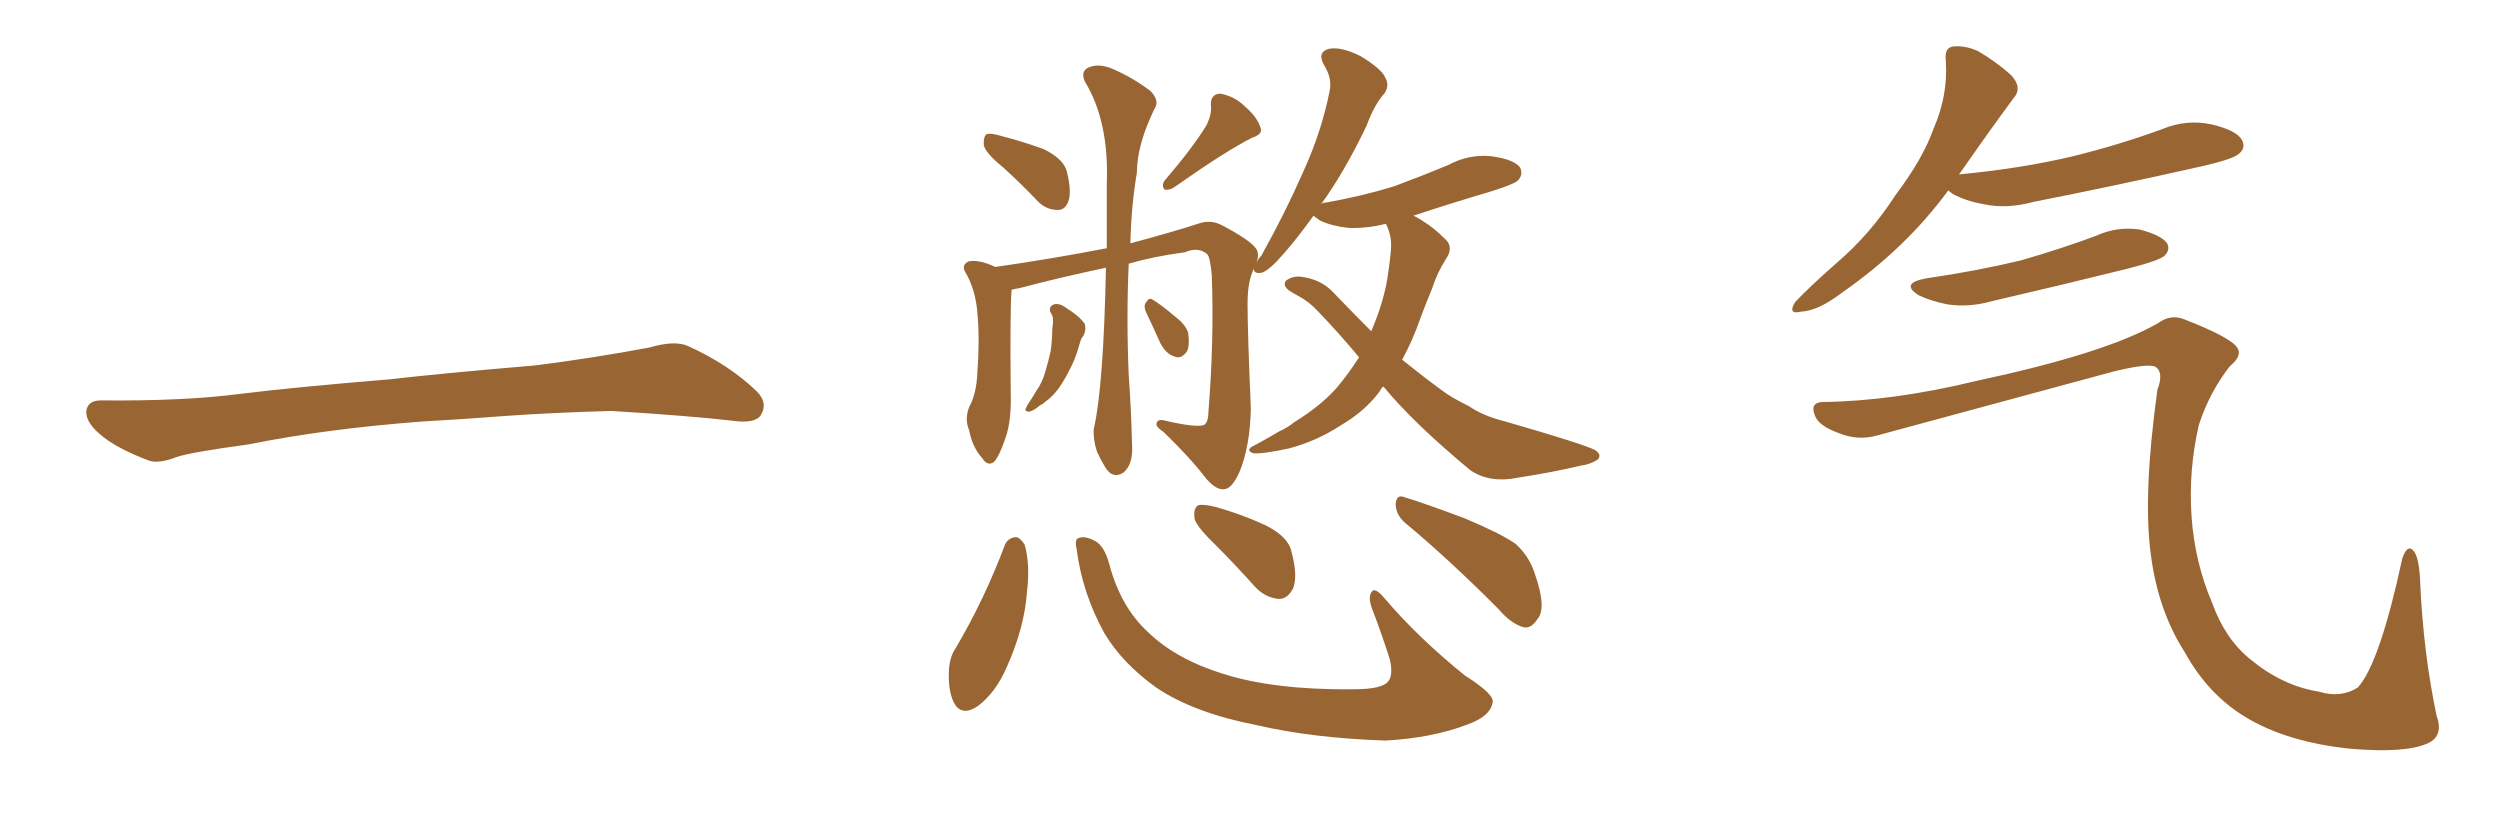 <svg xmlns="http://www.w3.org/2000/svg" xmlns:xlink="http://www.w3.org/1999/xlink" width="450" height="150"><path fill="#996633" padding="10" d="M75.88 75.88L75.88 75.88L75.88 75.88Q58.59 77.20 44.82 79.98L44.82 79.98Q33.98 81.45 31.64 82.32L31.64 82.32Q28.56 83.50 26.81 82.91L26.81 82.91Q21.39 80.86 18.60 78.66L18.60 78.66Q15.38 76.17 15.53 73.97L15.53 73.97Q15.82 72.07 18.16 72.07L18.16 72.07Q33.11 72.22 43.21 70.90L43.21 70.90Q52.59 69.73 70.31 68.26L70.31 68.26Q79.10 67.24 96.39 65.77L96.39 65.77Q106.79 64.45 116.89 62.55L116.89 62.55Q121.44 61.23 123.78 62.26L123.78 62.26Q131.25 65.63 136.23 70.46L136.23 70.46Q138.28 72.51 136.96 74.71L136.96 74.71Q135.94 76.32 131.84 75.73L131.84 75.73Q124.22 74.85 110.01 73.97L110.01 73.97Q99.61 74.27 91.26 74.85L91.26 74.85Q83.79 75.44 75.88 75.88ZM180.62 30.18L180.62 30.18Q177.54 27.69 177.10 26.22L177.10 26.22Q176.95 24.76 177.54 24.17L177.54 24.17Q178.27 23.88 180.18 24.46L180.18 24.46Q184.13 25.49 187.79 26.81L187.79 26.81Q191.46 28.56 192.04 30.91L192.04 30.91Q192.92 34.42 192.33 36.18L192.33 36.18Q191.75 37.79 190.43 37.79L190.43 37.79Q188.38 37.79 186.91 36.33L186.91 36.33Q183.69 32.96 180.62 30.18ZM217.24 22.41L217.24 22.41Q218.12 20.51 217.97 19.04L217.97 19.04Q217.82 16.99 219.58 16.85L219.58 16.85Q222.22 17.29 224.12 19.19L224.12 19.19Q226.32 21.09 226.90 23.00L226.90 23.00Q227.34 24.17 225.44 24.76L225.44 24.76Q220.75 27.10 211.38 33.69L211.38 33.69Q210.50 34.28 209.62 34.13L209.62 34.13Q209.03 33.40 209.62 32.52L209.62 32.52Q214.89 26.37 217.24 22.41ZM189.11 56.25L189.11 56.25Q188.67 55.22 189.70 54.79L189.70 54.79Q190.72 54.49 192.04 55.52L192.04 55.52Q194.24 56.84 195.26 58.30L195.26 58.30Q195.56 59.47 194.97 60.50L194.97 60.50Q194.68 60.79 194.53 61.23L194.53 61.23Q194.24 62.11 194.09 62.70L194.09 62.70Q193.51 64.75 192.48 66.65L192.48 66.65Q191.60 68.41 190.58 69.87L190.58 69.87Q189.40 71.48 188.09 72.36L188.09 72.36Q187.65 72.80 187.21 72.95L187.21 72.95Q186.04 73.97 185.16 74.12L185.16 74.12Q184.28 73.97 184.72 73.39L184.72 73.39Q184.86 72.95 185.30 72.36L185.30 72.36Q185.89 71.48 186.47 70.46L186.47 70.46Q187.65 68.85 188.23 66.65L188.23 66.65Q188.67 65.19 189.11 63.28L189.11 63.28Q189.40 61.23 189.40 59.33L189.40 59.33Q189.55 58.30 189.55 57.71L189.55 57.71Q189.55 56.98 189.40 56.84L189.40 56.84Q189.26 56.40 189.11 56.25ZM206.25 56.10L206.25 56.10Q205.81 55.08 206.25 54.49L206.25 54.49Q206.84 53.47 207.42 53.91L207.42 53.91Q208.74 54.64 211.52 56.98L211.52 56.98Q213.43 58.45 213.87 59.91L213.87 59.91Q214.16 62.11 213.72 63.13L213.72 63.13Q212.70 64.75 211.38 64.16L211.38 64.16Q209.91 63.72 208.89 61.82L208.89 61.82Q207.57 58.89 206.25 56.10ZM249.02 69.58L249.02 69.58Q248.58 69.87 248.44 70.31L248.44 70.31Q245.80 73.97 241.26 76.61L241.26 76.61Q237.01 79.39 232.03 80.71L232.03 80.71Q227.34 81.74 225.59 81.59L225.59 81.59Q223.97 81.01 225.88 80.13L225.88 80.13Q228.08 78.96 230.27 77.64L230.27 77.64Q231.88 76.90 232.91 76.03L232.91 76.03Q237.89 72.95 240.67 69.73L240.67 69.73Q242.87 67.09 244.63 64.31L244.63 64.31Q241.11 60.06 237.16 55.96L237.16 55.96Q235.69 54.35 233.79 53.32L233.79 53.32Q232.91 52.88 232.03 52.29L232.03 52.29Q230.86 51.42 231.45 50.54L231.45 50.54Q232.62 49.66 234.08 49.80L234.08 49.80Q237.89 50.24 240.23 52.88L240.23 52.88Q243.60 56.40 246.83 59.62L246.83 59.62Q249.32 53.76 249.90 48.93L249.90 48.93Q250.20 47.02 250.34 45.26L250.34 45.26Q250.63 42.77 249.61 40.58L249.61 40.58Q249.46 40.28 249.46 40.28L249.46 40.28Q245.95 41.16 242.72 41.02L242.72 41.02Q239.79 40.72 237.60 39.70L237.60 39.70Q236.57 38.96 236.43 38.82L236.43 38.82Q233.50 42.92 231.15 45.56L231.15 45.56Q228.66 48.49 227.20 49.07L227.20 49.07Q225.59 49.37 225.73 48.34L225.73 48.34Q224.56 50.54 224.56 54.64L224.56 54.64Q224.56 59.77 225.15 73.54L225.15 73.54Q225 80.42 223.10 84.96L223.10 84.96Q221.78 87.89 220.46 88.04L220.46 88.04Q218.99 88.33 217.09 86.13L217.09 86.13Q214.45 82.62 209.47 77.78L209.47 77.78Q208.15 76.90 208.15 76.32L208.15 76.32Q208.30 75.29 209.77 75.73L209.77 75.73Q215.48 77.05 216.80 76.46L216.80 76.46Q217.53 75.88 217.53 73.97L217.53 73.97Q218.55 61.08 218.12 49.51L218.12 49.51Q217.82 46.14 217.24 45.70L217.24 45.70Q215.63 44.38 213.28 45.41L213.28 45.41Q207.71 46.14 203.17 47.46L203.17 47.46Q202.73 57.28 203.17 67.53L203.17 67.53Q203.61 73.54 203.76 79.83L203.76 79.83Q204.05 83.64 202.15 85.11L202.15 85.11Q200.24 86.28 198.93 84.08L198.93 84.08Q198.05 82.62 197.46 81.30L197.46 81.30Q196.73 79.10 196.88 77.20L196.88 77.20Q198.63 69.73 199.07 48.19L199.07 48.19Q190.72 49.95 183.54 51.86L183.54 51.86Q182.67 52.00 182.08 52.15L182.08 52.15Q182.08 52.15 182.08 52.29L182.08 52.29Q181.79 55.66 181.93 70.75L181.93 70.75Q182.08 75.59 181.05 78.66L181.05 78.66Q179.88 82.18 178.86 83.20L178.86 83.20Q177.69 83.94 176.81 82.47L176.81 82.47Q175.05 80.57 174.46 77.49L174.46 77.49Q173.58 75.44 174.46 73.24L174.46 73.24Q175.78 70.90 175.93 66.94L175.93 66.94Q176.37 60.94 175.93 56.40L175.93 56.40Q175.63 52.15 173.73 48.93L173.73 48.93Q173.00 47.61 174.46 47.02L174.46 47.02Q176.37 46.73 179.15 48.05L179.15 48.05Q189.40 46.58 199.22 44.68L199.22 44.68Q199.22 39.26 199.22 33.11L199.22 33.11Q199.66 21.83 195.26 14.65L195.26 14.65Q194.38 12.60 196.29 12.01L196.29 12.01Q198.05 11.43 200.39 12.45L200.39 12.45Q204.05 14.06 207.13 16.41L207.13 16.41Q208.74 18.16 207.86 19.48L207.86 19.48Q204.64 26.07 204.64 31.05L204.64 31.05Q203.61 37.21 203.47 43.80L203.47 43.80Q211.67 41.60 216.06 40.14L216.06 40.14Q218.12 39.55 220.02 40.58L220.02 40.58Q225 43.21 226.03 44.68L226.03 44.68Q226.76 45.56 226.17 47.31L226.17 47.31Q226.46 46.58 227.05 46.00L227.05 46.00Q231.45 38.09 234.52 31.05L234.52 31.05Q237.89 23.73 239.36 16.26L239.36 16.26Q239.79 14.06 238.33 11.72L238.33 11.72Q237.01 9.38 239.21 8.79L239.21 8.79Q241.41 8.35 244.92 10.11L244.92 10.11Q248.73 12.45 249.32 13.92L249.32 13.92Q250.20 15.38 249.17 16.85L249.17 16.85Q247.41 18.75 245.95 22.71L245.95 22.71Q241.85 31.20 237.89 36.62L237.89 36.62Q237.74 36.62 237.74 36.77L237.74 36.77Q238.04 36.47 238.62 36.47L238.62 36.47Q245.21 35.30 250.93 33.54L250.93 33.54Q256.05 31.64 260.60 29.74L260.60 29.74Q264.40 27.69 268.51 28.13L268.51 28.13Q272.61 28.71 273.63 30.18L273.63 30.18Q274.22 31.49 273.19 32.52L273.19 32.52Q272.61 33.11 268.51 34.42L268.51 34.42Q261.04 36.62 254.44 38.82L254.44 38.82Q255.32 39.26 256.20 39.84L256.20 39.84Q258.11 41.02 260.01 42.92L260.01 42.92Q261.77 44.38 260.30 46.58L260.30 46.58Q258.69 49.07 257.81 51.86L257.81 51.86Q256.64 54.64 255.62 57.42L255.62 57.42Q254.30 61.23 252.39 64.75L252.39 64.75Q256.20 67.82 259.42 70.17L259.42 70.17Q261.33 71.63 264.40 73.10L264.40 73.10Q266.89 74.85 271.00 75.88L271.00 75.88Q285.21 79.98 287.11 81.01L287.11 81.01Q288.43 81.88 287.55 82.76L287.55 82.76Q286.08 83.64 284.62 83.79L284.62 83.79Q279.79 84.96 273.19 85.99L273.19 85.99Q268.21 87.01 264.70 84.67L264.70 84.67Q254.44 76.17 249.02 69.58ZM180.91 98.00L180.91 98.00Q181.49 96.83 182.81 96.68L182.81 96.68Q183.54 96.68 184.42 98.00L184.42 98.00Q185.45 101.51 184.86 106.49L184.86 106.49Q184.42 112.94 181.20 120.12L181.20 120.12Q179.15 124.80 175.93 127.15L175.93 127.15Q173.00 129.05 171.68 126.42L171.68 126.42Q170.65 124.37 170.80 120.70L170.80 120.70Q170.95 118.21 171.97 116.75L171.97 116.75Q177.25 107.81 180.91 98.00ZM193.80 98.88L193.80 98.88Q193.36 96.97 194.24 96.83L194.24 96.83Q195.26 96.39 197.17 97.41L197.17 97.41Q198.78 98.29 199.66 101.51L199.66 101.51Q201.71 109.28 206.69 113.82L206.69 113.82Q211.67 118.65 220.17 121.29L220.17 121.29Q229.39 124.22 243.60 124.07L243.60 124.07Q248.88 124.07 249.90 122.61L249.90 122.61Q250.78 121.58 250.20 118.80L250.20 118.80Q248.73 114.11 246.97 109.57L246.97 109.57Q246.24 107.52 246.83 106.64L246.83 106.64Q247.41 105.47 249.32 107.81L249.32 107.81Q255.32 114.84 263.67 121.58L263.67 121.58Q269.24 125.10 268.65 126.56L268.65 126.56Q268.21 128.91 264.26 130.37L264.26 130.37Q257.81 132.86 249.32 133.30L249.32 133.30Q236.28 132.86 226.17 130.52L226.17 130.52Q214.89 128.32 208.15 123.78L208.15 123.78Q202.00 119.38 198.78 113.96L198.78 113.96Q194.82 106.79 193.80 98.88ZM219.14 98.44L219.14 98.44Q215.48 94.92 215.04 93.46L215.04 93.46Q214.75 91.55 215.63 90.97L215.63 90.97Q216.50 90.67 218.85 91.26L218.85 91.26Q223.54 92.58 227.64 94.48L227.64 94.48Q231.88 96.53 232.47 99.32L232.47 99.32Q233.64 103.71 232.76 105.91L232.76 105.91Q231.74 107.81 230.27 107.81L230.27 107.81Q227.93 107.67 226.03 105.76L226.03 105.76Q222.36 101.66 219.14 98.44ZM252.83 94.04L252.83 94.04L252.83 94.04Q251.22 92.58 251.22 90.67L251.22 90.67Q251.37 88.92 252.83 89.50L252.83 89.50Q256.64 90.67 263.67 93.31L263.67 93.31Q269.97 95.95 272.75 97.85L272.75 97.85Q275.24 100.05 276.27 103.27L276.27 103.27Q278.47 109.57 276.71 111.47L276.71 111.47Q275.68 113.09 274.37 112.94L274.37 112.94Q272.02 112.35 269.68 109.57L269.68 109.57Q260.45 100.34 252.83 94.04ZM350.68 34.28L350.68 34.28Q343.07 44.68 331.49 52.73L331.49 52.73Q327.25 55.96 324.17 56.10L324.17 56.10Q321.68 56.69 323.14 54.35L323.14 54.35Q325.63 51.71 330.62 47.31L330.62 47.31Q336.62 42.19 341.16 35.16L341.16 35.16Q346.14 28.56 348.05 23.14L348.05 23.14Q350.68 17.14 350.24 10.84L350.24 10.84Q349.95 8.50 351.71 8.35L351.71 8.35Q353.91 8.20 356.10 9.23L356.10 9.23Q359.33 11.13 361.96 13.48L361.96 13.48Q364.16 15.82 362.40 17.72L362.40 17.72Q357.86 23.88 352.88 31.05L352.88 31.05Q352.59 31.35 352.59 31.49L352.59 31.49Q352.59 31.35 353.03 31.35L353.03 31.35Q363.87 30.32 373.10 28.13L373.10 28.13Q381.45 26.07 389.06 23.29L389.06 23.29Q393.60 21.39 398.14 22.41L398.14 22.41Q402.54 23.44 403.56 25.20L403.56 25.20Q404.30 26.66 402.98 27.69L402.98 27.69Q401.95 28.71 395.21 30.18L395.21 30.18Q380.27 33.54 366.06 36.33L366.06 36.33Q361.23 37.65 357.13 36.77L357.13 36.77Q353.76 36.18 351.42 34.86L351.42 34.86Q350.83 34.42 350.68 34.28ZM346.73 50.10L346.73 50.10Q355.81 48.78 363.72 46.88L363.72 46.88Q370.90 44.82 377.20 42.48L377.20 42.48Q381.01 40.72 385.11 41.31L385.11 41.31Q389.06 42.33 390.09 43.80L390.09 43.80Q390.67 44.97 389.65 46.00L389.65 46.00Q388.77 46.88 383.06 48.34L383.06 48.34Q370.61 51.42 358.59 54.20L358.59 54.20Q354.49 55.37 350.54 54.79L350.54 54.79Q347.61 54.20 345.41 53.17L345.41 53.17Q341.89 50.98 346.73 50.10ZM327.98 72.36L327.98 72.36L327.98 72.36Q340.72 72.22 355.81 68.55L355.81 68.55Q379.10 63.57 388.48 58.15L388.48 58.15Q390.67 56.54 393.02 57.42L393.02 57.42Q401.37 60.64 402.69 62.55L402.69 62.55Q403.71 64.01 401.37 65.92L401.37 65.92Q397.71 70.61 395.80 76.46L395.80 76.46Q393.90 84.67 394.48 93.02L394.48 93.02Q395.07 101.22 398.14 108.40L398.14 108.40Q400.49 114.99 405.03 118.65L405.03 118.65Q410.89 123.49 417.48 124.51L417.48 124.51Q421.29 125.68 424.37 123.78L424.37 123.78Q428.32 119.53 432.42 100.49L432.42 100.49Q433.30 98.00 434.33 99.02L434.33 99.02Q435.50 100.20 435.64 105.03L435.64 105.03Q436.23 117.63 438.57 128.76L438.57 128.76Q439.89 132.42 437.11 133.74L437.11 133.74Q433.15 135.64 423.05 134.77L423.05 134.77Q411.62 133.59 404.15 129.05L404.15 129.05Q397.41 124.95 393.31 117.48L393.31 117.48Q388.48 110.01 387.16 99.90L387.16 99.90Q385.69 89.21 388.33 70.17L388.33 70.17Q389.50 67.09 388.04 66.06L388.04 66.06Q386.87 65.33 380.71 66.80L380.71 66.80Q359.62 72.51 337.94 78.37L337.94 78.37Q334.42 79.39 330.91 77.93L330.91 77.93Q327.25 76.61 326.66 74.71L326.66 74.71Q325.78 72.51 327.98 72.36Z"/></svg>